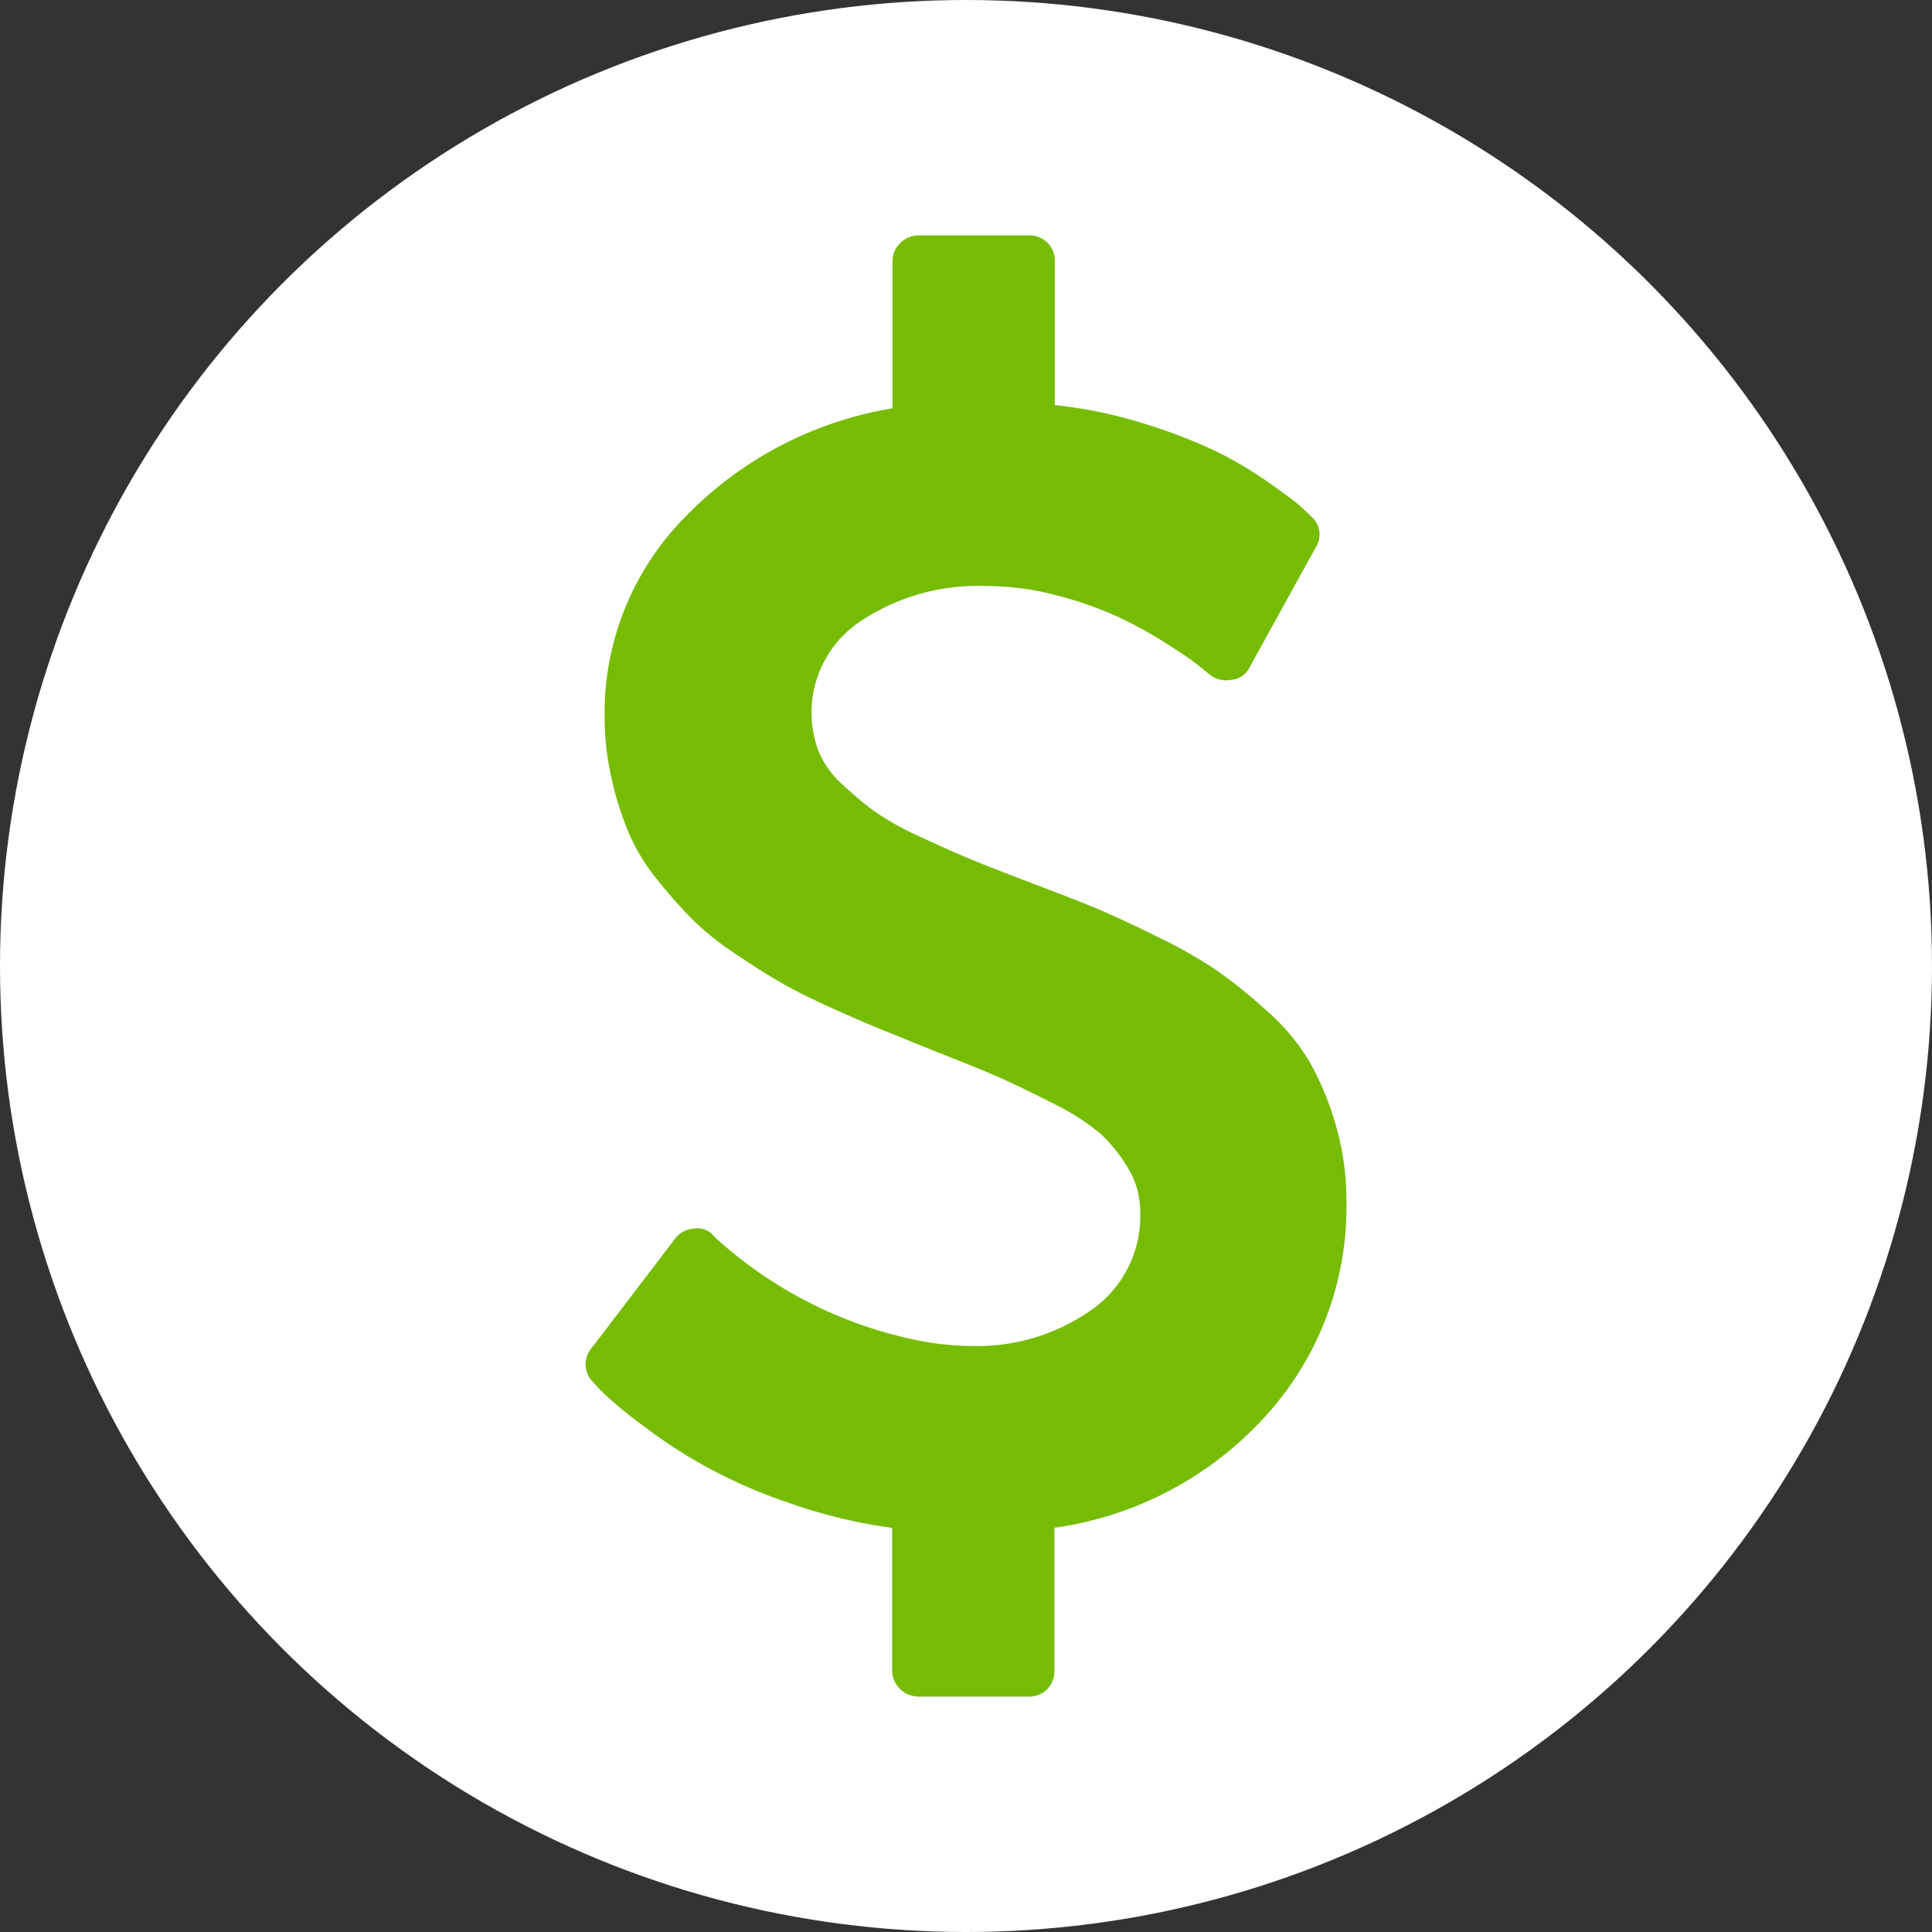 <svg xmlns="http://www.w3.org/2000/svg" width="32" height="32" viewBox="0 0 32 32">
  <rect x="0" y="0" width="32" height="32" fill="#333333" stroke="none"/>
  <g id="capitalUp" transform="translate(-83 -468)">
    <circle id="Ellipse_14" data-name="Ellipse 14" cx="16" cy="16" r="16" transform="translate(83 468)" fill="#fff"/>
    <g id="_16104017791582534645" data-name="16104017791582534645" transform="translate(-29.911 471.9)">
      <path id="Path_9" data-name="Path 9" d="M135.035,14.734a4.881,4.881,0,0,0-.425-1.033,3.494,3.494,0,0,0-.716-.858,8.548,8.548,0,0,0-.837-.675,8.163,8.163,0,0,0-1.02-.574q-.648-.318-1.026-.473t-1.094-.425q-.635-.243-.945-.371t-.817-.365a4.762,4.762,0,0,1-.756-.419,5.943,5.943,0,0,1-.533-.446,1.521,1.521,0,0,1-.4-.56,1.816,1.816,0,0,1,.7-2.147,3.511,3.511,0,0,1,2.093-.581,4.5,4.5,0,0,1,1.155.155,6.039,6.039,0,0,1,1.006.351,6.989,6.989,0,0,1,.79.432q.371.236.527.358c.1.081.169.135.2.162a.431.431,0,0,0,.365.095.369.369,0,0,0,.311-.216L134.7,5.173a.391.391,0,0,0-.067-.513c-.054-.054-.121-.117-.2-.189s-.256-.2-.527-.392a6.519,6.519,0,0,0-.857-.506,8.67,8.67,0,0,0-1.175-.452,7.491,7.491,0,0,0-1.492-.311V.432A.416.416,0,0,0,129.944,0h-1.823a.415.415,0,0,0-.3.128.415.415,0,0,0-.128.3V2.863a6.179,6.179,0,0,0-3.444,1.81,4.618,4.618,0,0,0-1.324,3.268,4.69,4.69,0,0,0,.115,1.053,5.4,5.4,0,0,0,.284.9,3.306,3.306,0,0,0,.479.783,8.39,8.39,0,0,0,.587.662,4.77,4.77,0,0,0,.723.574q.446.3.763.48t.844.418q.527.236.831.358t.831.337q.729.284,1.08.439t.892.432a3.7,3.7,0,0,1,.79.506,2.538,2.538,0,0,1,.452.567,1.368,1.368,0,0,1,.2.716,1.891,1.891,0,0,1-.831,1.647,3.274,3.274,0,0,1-1.925.581,4.718,4.718,0,0,1-1-.108,7.056,7.056,0,0,1-3.282-1.688l-.027-.027a.335.335,0,0,0-.324-.121.42.42,0,0,0-.311.162l-1.391,1.823a.41.41,0,0,0,.027.554q.068.081.236.243a7.815,7.815,0,0,0,.628.507,8.288,8.288,0,0,0,2.37,1.249,8.526,8.526,0,0,0,1.722.418v2.363a.438.438,0,0,0,.432.432h1.823a.415.415,0,0,0,.432-.432V21.405a5.8,5.8,0,0,0,3.491-1.843A5.138,5.138,0,0,0,135.212,16,4.44,4.44,0,0,0,135.035,14.734Z" transform="translate(0)" fill="#76bc03"/>
    </g>
  </g>
</svg>
